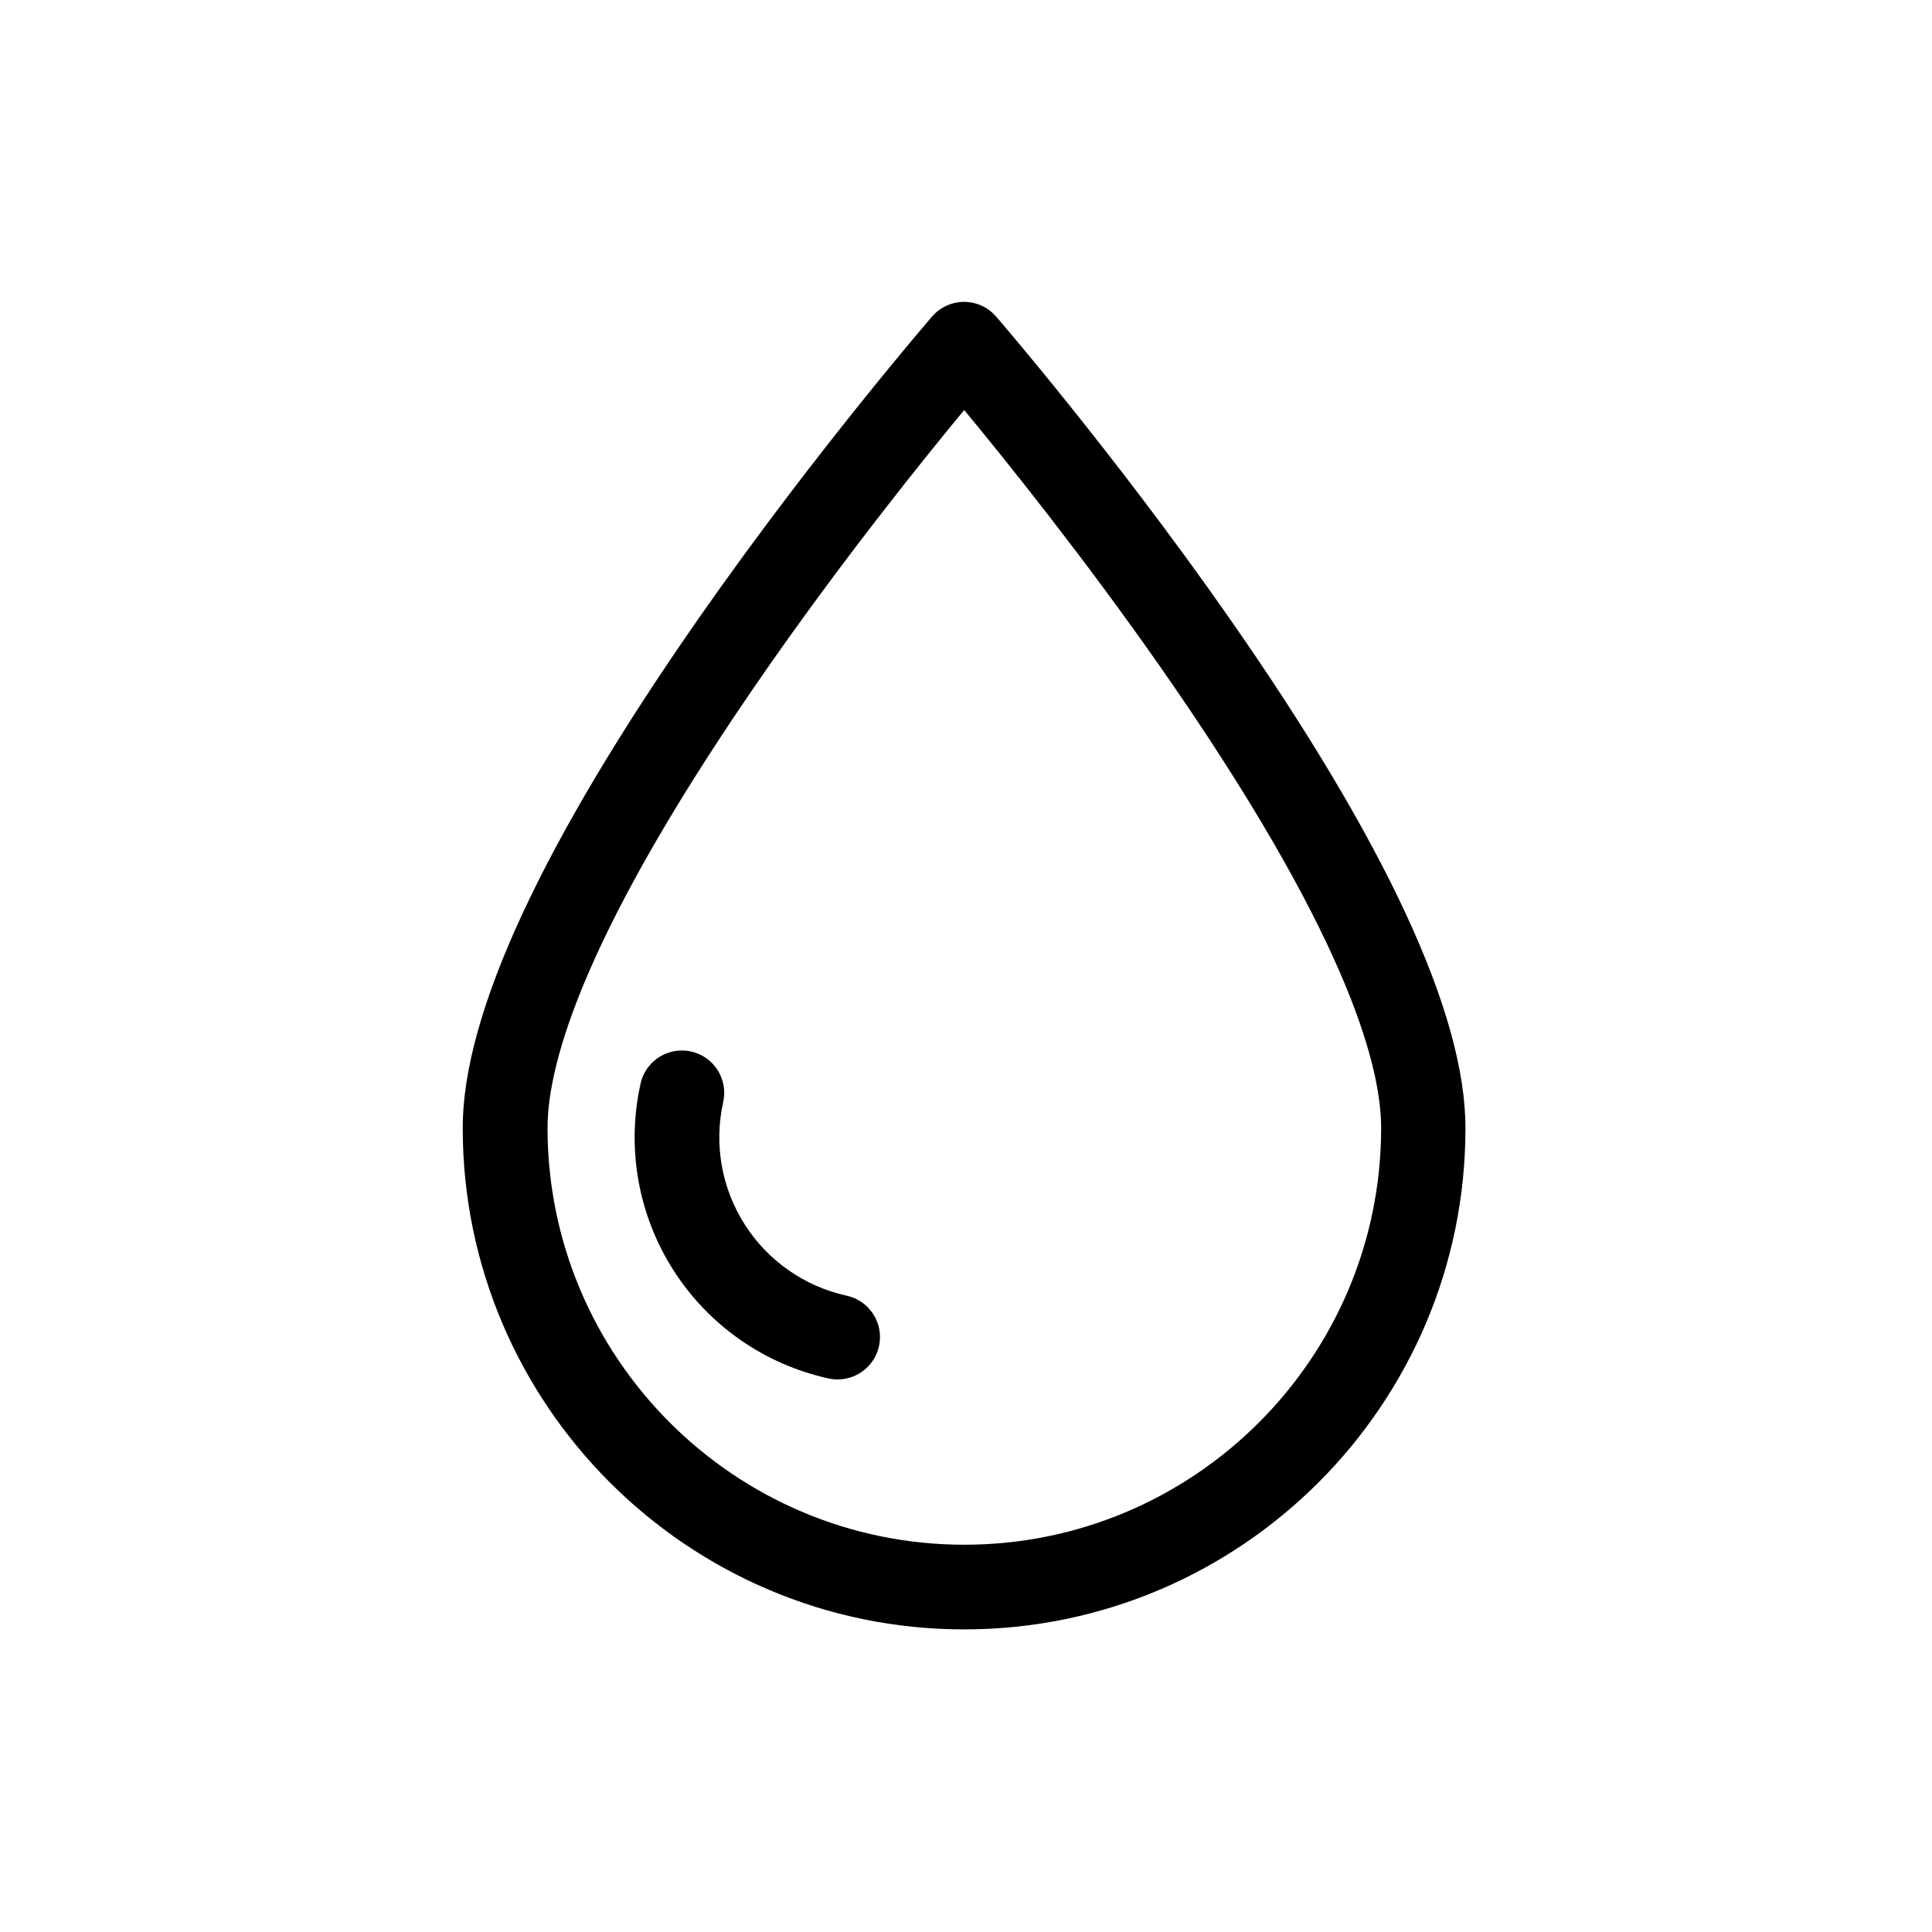 <svg xmlns="http://www.w3.org/2000/svg" width="64" height="64" viewBox="0 0 64 64">
    <g fill="none" fill-rule="evenodd">
        <path fill="" d="M0 0H64V64H0z"/>
        <circle cx="32" cy="32" r="32" fill=""/>
        <g fill="#000" fill-rule="nonzero">
            <path d="M16.612 43.976C7.452 43.976 0 36.522 0 27.364c0-3.776 2.645-9.474 7.854-16.934C11.654 4.993 15.51.53 15.548.485c.267-.308.654-.485 1.06-.485.408 0 .795.177 1.06.485.04.044 3.895 4.508 7.695 9.945 5.214 7.46 7.854 13.158 7.854 16.934.007 9.16-7.445 16.612-16.605 16.612zm0-40.393c-1.388 1.678-3.941 4.856-6.469 8.474C4.08 20.74 2.81 25.173 2.81 27.364c0 7.614 6.194 13.807 13.807 13.807s13.807-6.194 13.807-13.807c0-2.191-1.273-6.625-7.339-15.308C20.554 8.44 18 5.26 16.612 3.582z" transform="translate(15.328 10)"/>
            <path d="M12.418 35.695c-.102 0-.203-.011-.302-.033-2.12-.466-3.966-1.754-5.134-3.582-1.168-1.828-1.562-4.045-1.095-6.163.102-.495.463-.896.944-1.05.48-.155 1.007-.04 1.38.303.37.342.53.857.415 1.35-.307 1.391-.048 2.848.72 4.049.767 1.2 1.98 2.047 3.372 2.352.701.153 1.174.81 1.097 1.522-.078.713-.68 1.253-1.397 1.252z" transform="translate(15.328 10)"/>
        </g>
    </g>
</svg>
